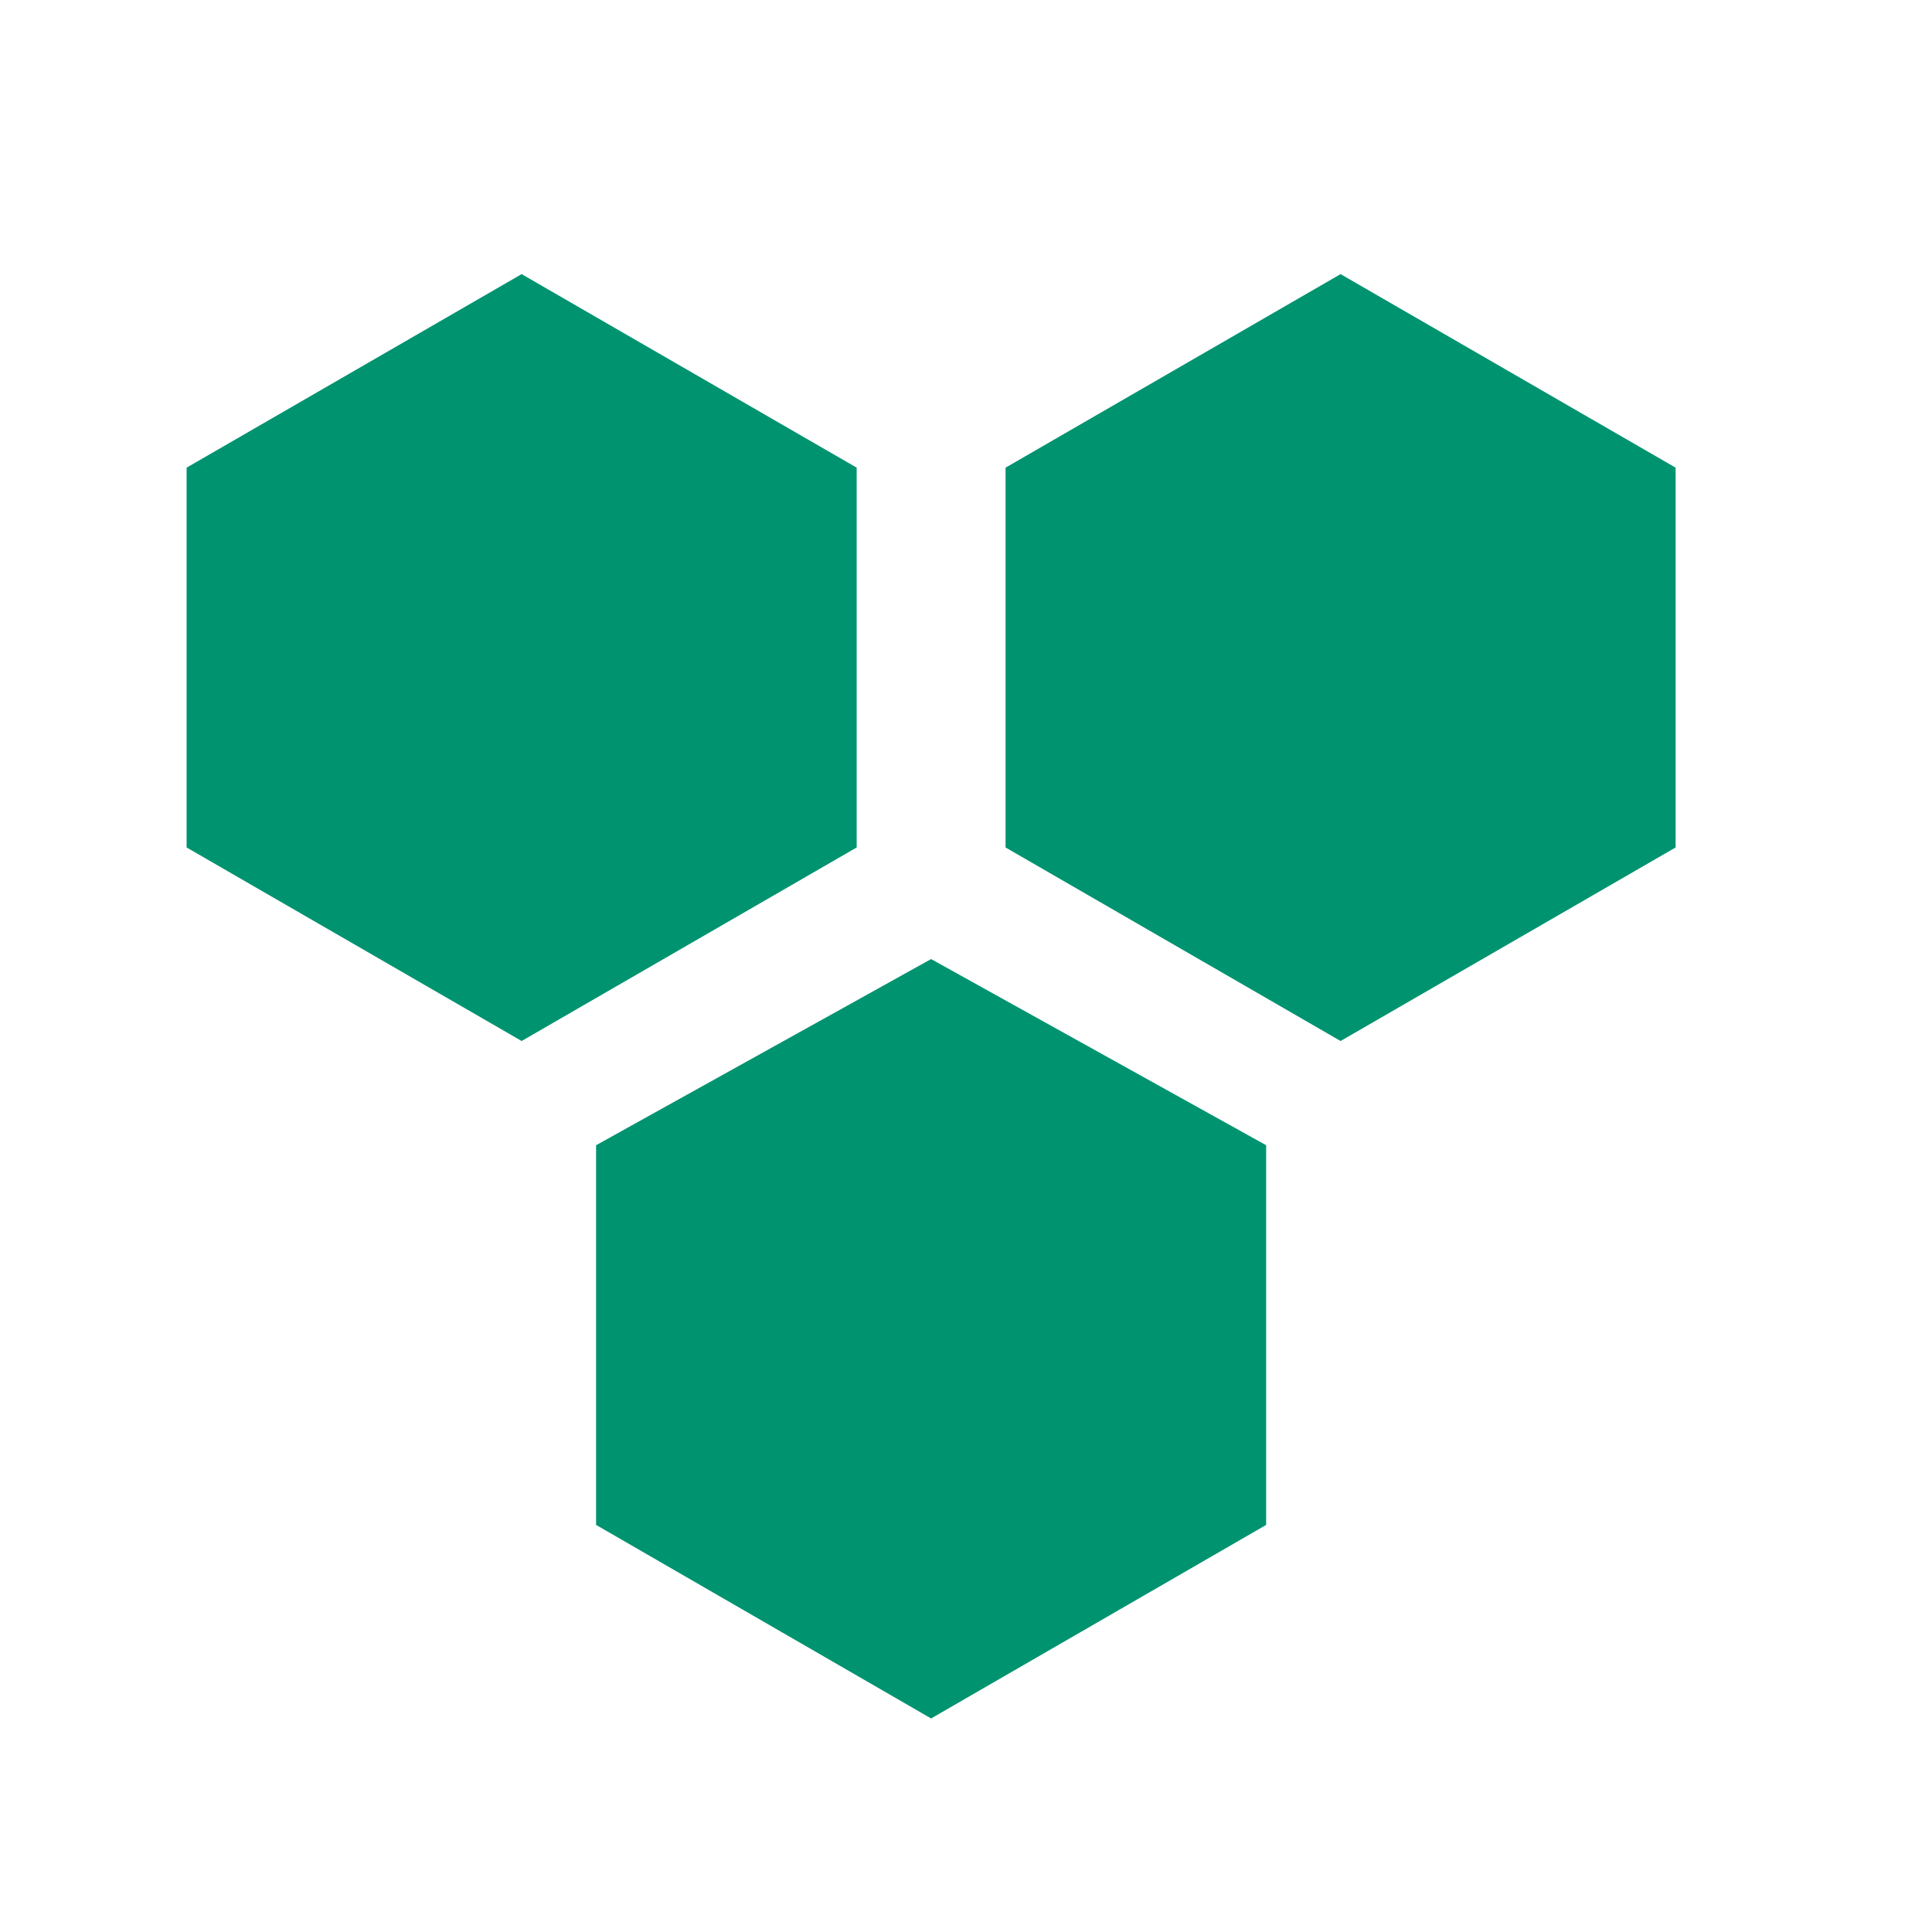 <svg xmlns="http://www.w3.org/2000/svg" fill="none" viewBox="0 0 17 17" height="17" width="17">
<path fill="#009370" d="M5.245 10.077V13.418L8.193 15.121L11.141 13.418V10.077L8.193 8.439L5.245 10.077ZM7.538 4.115L4.59 2.412L1.642 4.115V7.457L4.59 9.16L7.538 7.457V4.115ZM11.796 2.412L8.848 4.115V7.457L11.796 9.16L14.744 7.457V4.115L11.796 2.412Z"></path>
</svg>
